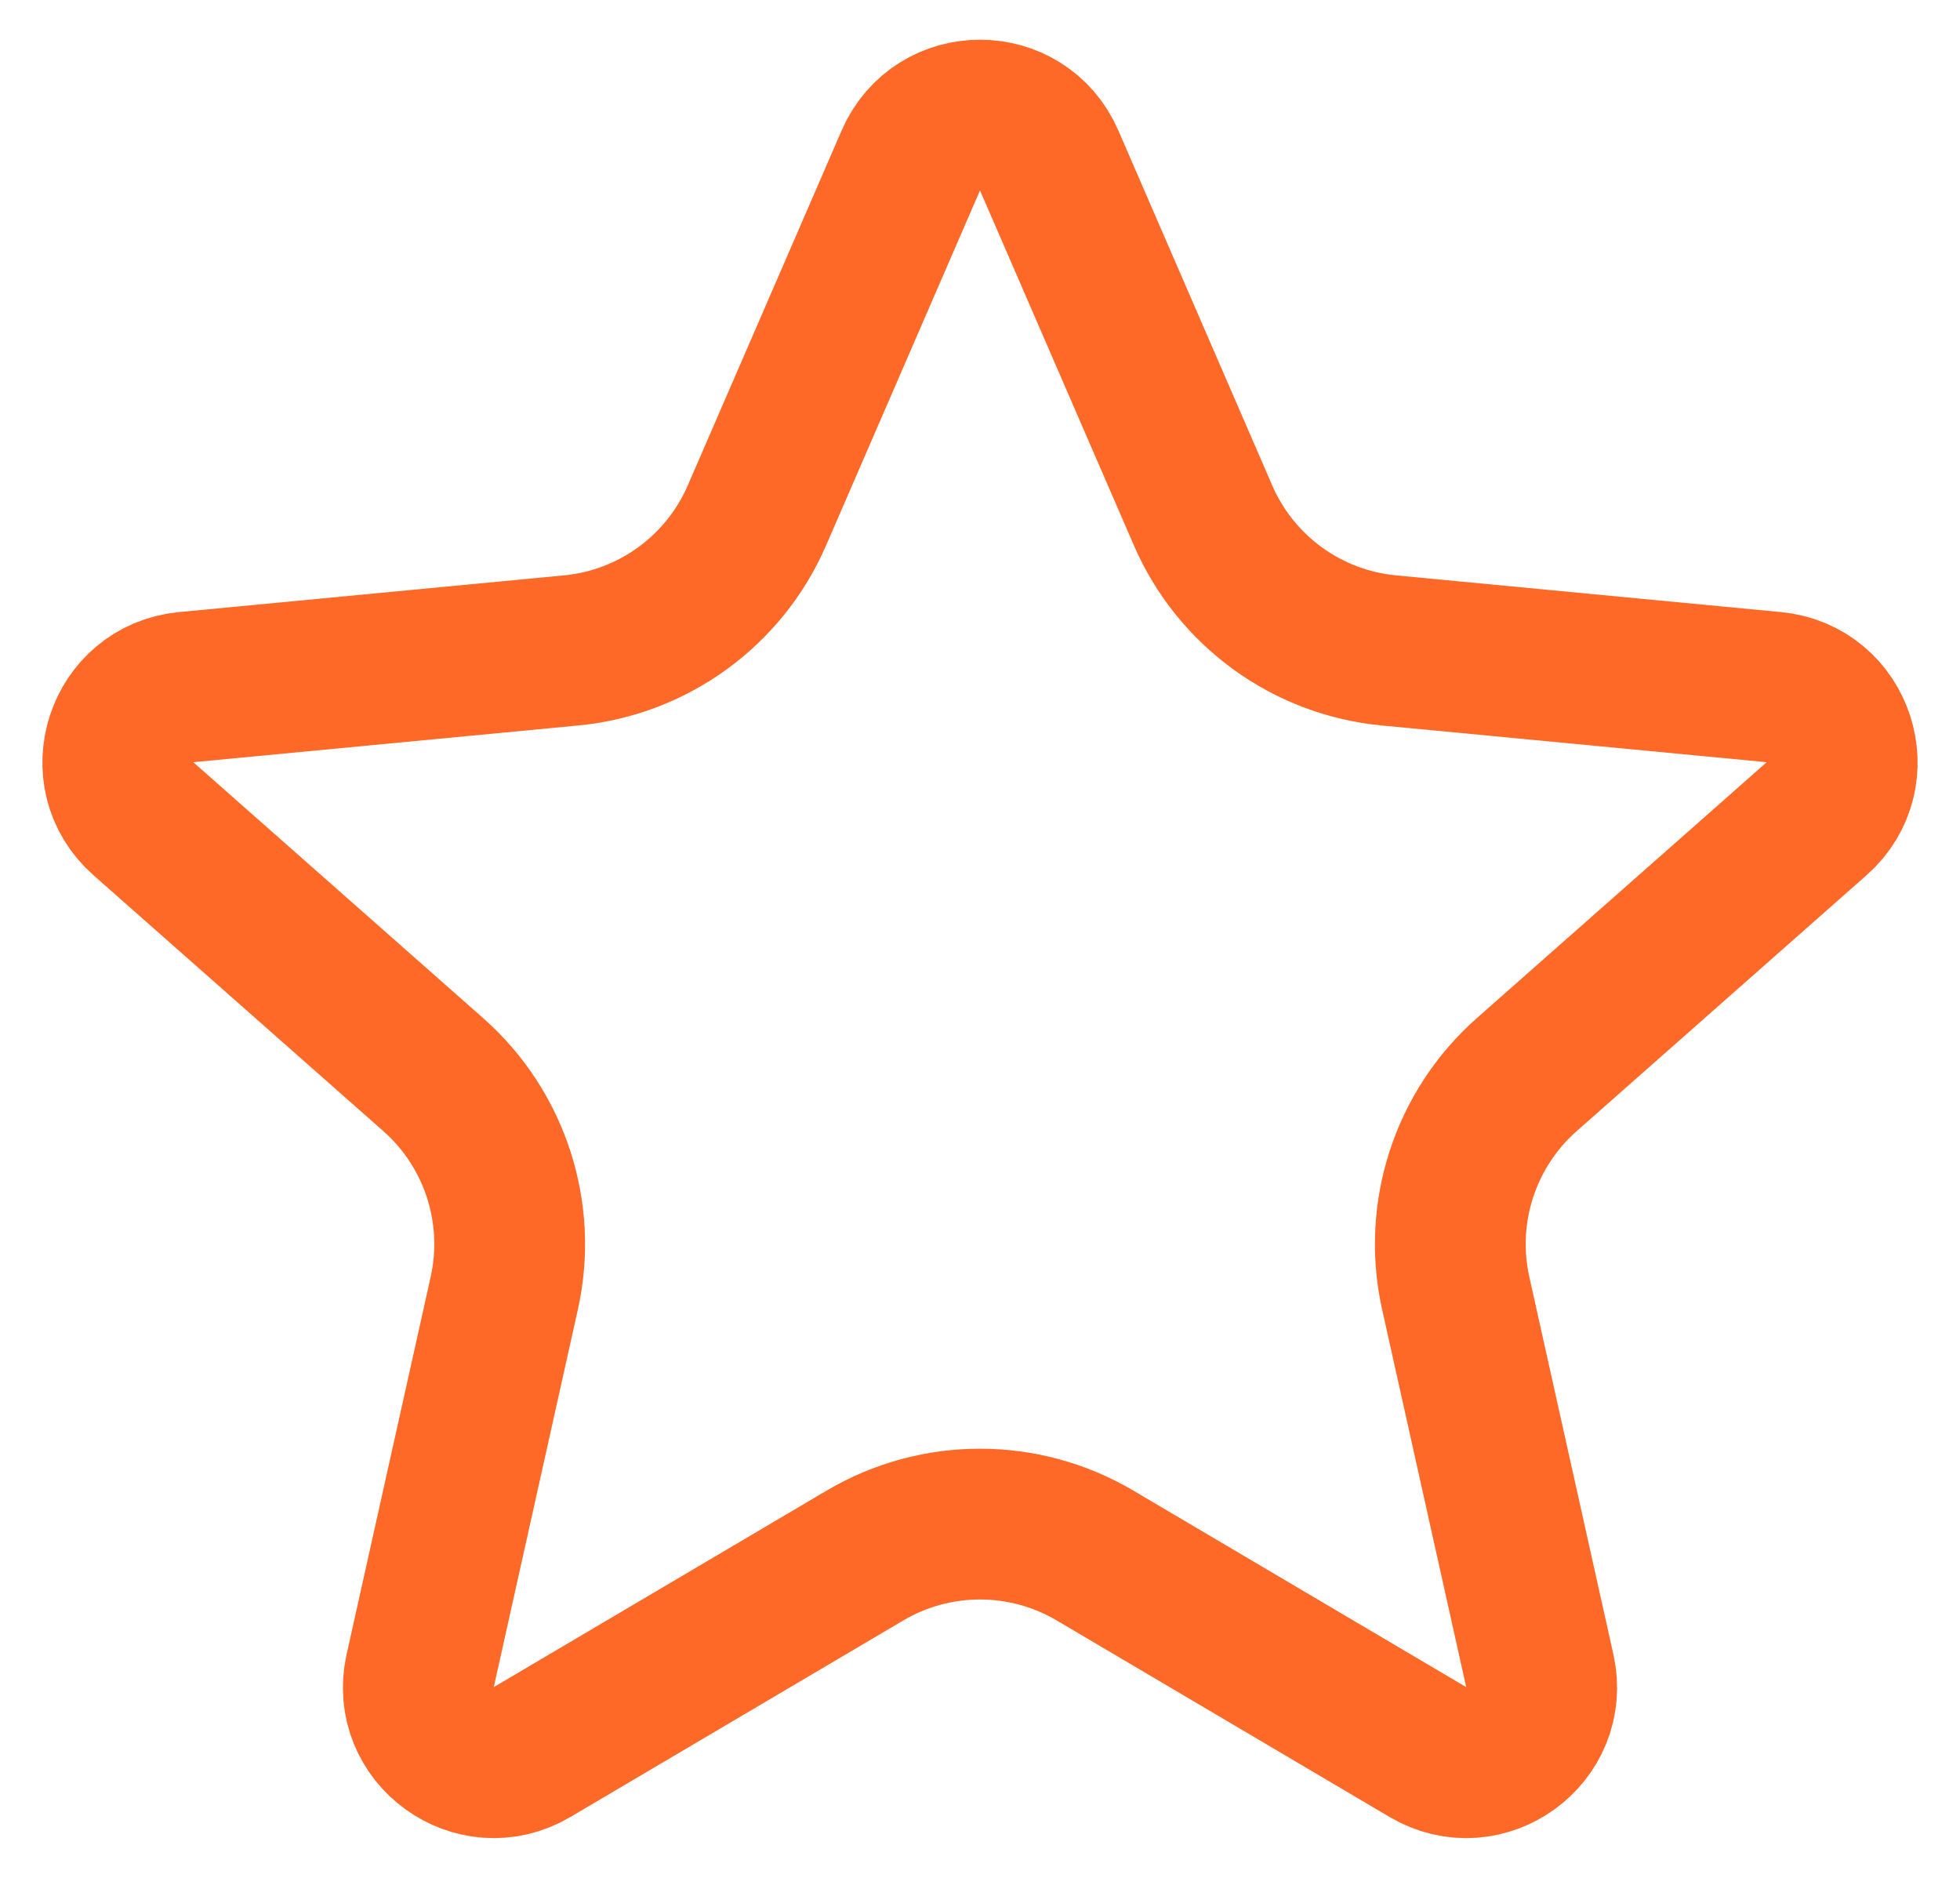 <svg width="26" height="25" viewBox="0 0 26 25" fill="none" xmlns="http://www.w3.org/2000/svg">
    <path d="M12.082 2.129C12.431 1.326 13.569 1.326 13.918 2.129L15.958 6.834C16.392 7.837 17.338 8.524 18.425 8.627L23.531 9.114C24.402 9.197 24.754 10.28 24.098 10.859L20.253 14.253C19.434 14.976 19.073 16.088 19.311 17.154L20.426 22.16C20.616 23.014 19.695 23.683 18.941 23.238L14.525 20.631C13.584 20.076 12.416 20.076 11.475 20.631L7.059 23.238C6.305 23.683 5.384 23.014 5.574 22.16L6.689 17.154C6.927 16.088 6.566 14.976 5.747 14.253L1.902 10.859C1.246 10.28 1.598 9.197 2.469 9.114L7.575 8.627C8.662 8.524 9.608 7.837 10.042 6.834L12.082 2.129Z" stroke="#FF6927" stroke-width="2"/>
</svg>
